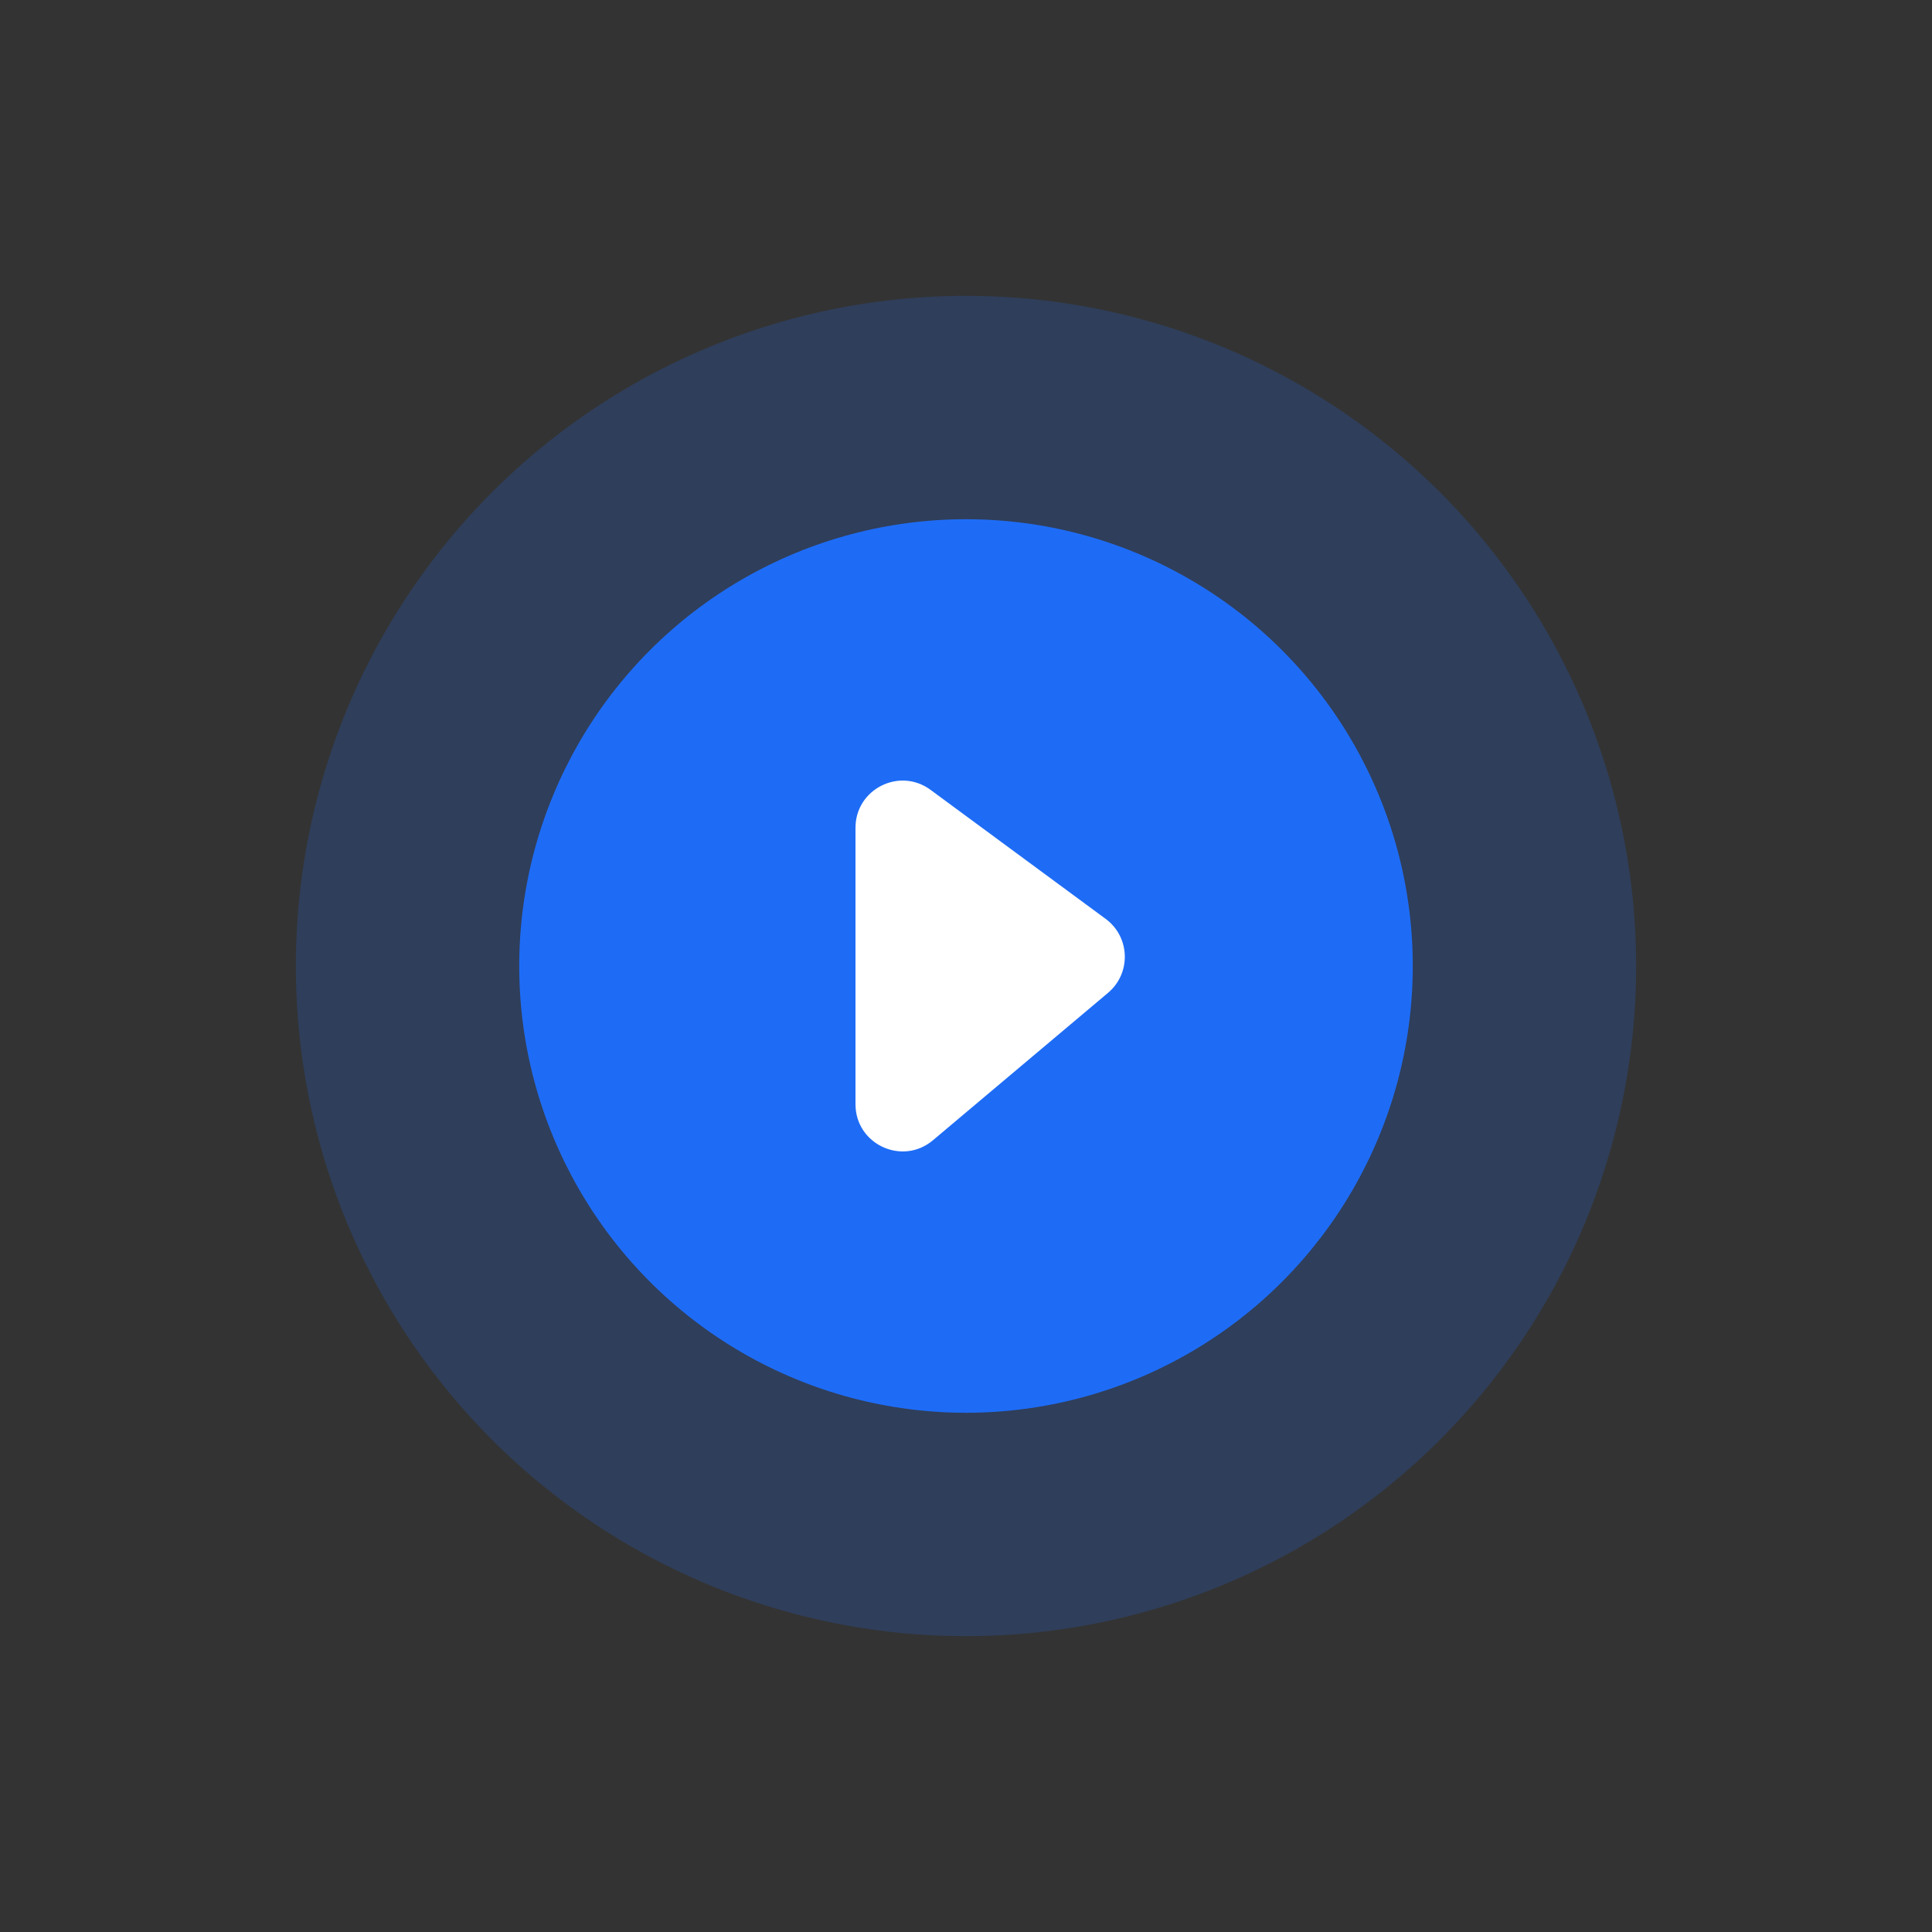 <svg cache-id="bc3953cc4d53480db0d54e4a604cf455" id="e9pPFl25UW81" xmlns="http://www.w3.org/2000/svg" xmlns:xlink="http://www.w3.org/1999/xlink" viewBox="0 0 160 160" shape-rendering="geometricPrecision" text-rendering="geometricPrecision">
  <rect x="0" y="0" width="160" height="160" fill="#333333" stroke="none"/>
  <style><![CDATA[
    #e9pPFl25UW82_ts {animation: e9pPFl25UW82_ts__ts 1529.412ms linear infinite normal forwards}
    @keyframes e9pPFl25UW82_ts__ts {
      0% {transform: translate(80px,80px) scale(0.8,0.8)}
      34.615% {transform: translate(80px,80px) scale(0.8,0.8);animation-timing-function: cubic-bezier(0.429,0,0.699,0.552)}
      100% {transform: translate(80px,80px) scale(1.5,1.5)}
    }
    #e9pPFl25UW82 {animation: e9pPFl25UW82_c_o 1529.412ms linear infinite normal forwards}
    @keyframes e9pPFl25UW82_c_o {
      0% {opacity: 0.1}
      68.462% {opacity: 0.1;animation-timing-function: cubic-bezier(0.42,0,0.71,0.5)}
      100% {opacity: 0.2}
    }
    #e9pPFl25UW83_ts {animation: e9pPFl25UW83_ts__ts 1529.412ms linear infinite normal forwards}
    @keyframes e9pPFl25UW83_ts__ts {
      0% {transform: translate(80px,80px) scale(0.8,0.8);animation-timing-function: cubic-bezier(0.42,0,0.58,1)}
      95.385% {transform: translate(80px,80px) scale(2,2)}
      100% {transform: translate(80px,80px) scale(2,2)}
    }
    #e9pPFl25UW83 {animation: e9pPFl25UW83_c_o 1529.412ms linear infinite normal forwards}
    @keyframes e9pPFl25UW83_c_o {
      0% {opacity: 0.1}
      31.538% {opacity: 0.1;animation-timing-function: cubic-bezier(0.42,0,0.71,0.5)}
      66.154% {opacity: 0.2;animation-timing-function: cubic-bezier(0.29,0.5,0.58,1)}
      95.385% {opacity: 0}
      100% {opacity: 0}
    }
    #e9pPFl25UW84_ts {animation: e9pPFl25UW84_ts__ts 1529.412ms linear infinite normal forwards}
    @keyframes e9pPFl25UW84_ts__ts {
      0% {transform: translate(80px,80px) scale(1.5,1.5);animation-timing-function: cubic-bezier(0.295,0.472,0.575,1)}
      65.385% {transform: translate(80px,80px) scale(2,2)}
      100% {transform: translate(80px,80px) scale(2,2)}
    }
    #e9pPFl25UW84 {animation: e9pPFl25UW84_c_o 1529.412ms linear infinite normal forwards}
    @keyframes e9pPFl25UW84_c_o {
      0% {opacity: 0.2;animation-timing-function: cubic-bezier(0.42,0,0.71,0.5)}
      31.538% {opacity: 0.2;animation-timing-function: cubic-bezier(0.29,0.5,0.58,1)}
      65.385% {opacity: 0}
      100% {opacity: 0}
    }
    #e9pPFl25UW85_ts {animation: e9pPFl25UW85_ts__ts 1529.412ms linear infinite normal forwards}
    @keyframes e9pPFl25UW85_ts__ts {
      0% {transform: translate(80px,80px) scale(1,1);animation-timing-function: cubic-bezier(0.41,0.145,0.58,1)}
      31.538% {transform: translate(80px,80px) scale(0.85,0.85);animation-timing-function: cubic-bezier(0.42,0,0.58,1)}
      61.538% {transform: translate(80px,80px) scale(1.1,1.1)}
      76.923% {transform: translate(80px,80px) scale(1,1)}
      100% {transform: translate(80px,80px) scale(1,1)}
    }
    #e9pPFl25UW86_ts {animation: e9pPFl25UW86_ts__ts 1529.412ms linear infinite normal forwards}
    @keyframes e9pPFl25UW86_ts__ts {
      0% {transform: translate(82px,80px) scale(1.3,1.3)}
      11.538% {transform: translate(82px,80px) scale(1.3,1.3);animation-timing-function: cubic-bezier(0.42,0,0.58,1)}
      46.154% {transform: translate(82px,80px) scale(1.2,1.2);animation-timing-function: cubic-bezier(0.42,0,0.58,1)}
      74.615% {transform: translate(82px,80px) scale(1.5,1.5)}
      93.846% {transform: translate(82px,80px) scale(1.3,1.3)}
      100% {transform: translate(82px,80px) scale(1.3,1.3)}
    }
  ]]></style>
  <g id="e9pPFl25UW82_ts" transform="translate(80,80) scale(0.8,0.8)">
    <circle id="e9pPFl25UW82" r="37" transform="translate(0,0)" opacity="0.1" fill="#1E6CF6" stroke-width="2"/>
  </g>
  <g id="e9pPFl25UW83_ts" transform="translate(80,80) scale(0.8,0.8)">
    <circle id="e9pPFl25UW83" r="37" transform="translate(0,0)" opacity="0.1" fill="#1E6CF6" stroke-width="2"/>
  </g>
  <g id="e9pPFl25UW84_ts" transform="translate(80,80) scale(1.5,1.5)">
    <circle id="e9pPFl25UW84" r="37" transform="translate(0,0)" opacity="0.2" fill="#1E6CF6" stroke-width="2"/>
  </g>
  <g id="e9pPFl25UW85_ts" transform="translate(80,80) scale(1,1)">
    <circle r="37" transform="translate(0,0)" fill="#1E6CF6" stroke-width="2"/>
  </g>
  <g id="e9pPFl25UW86_ts" transform="translate(82,80) scale(1.3,1.3)">
    <path d="M0,21.552L0,3.937c0-2.46,2.799-3.875,4.78-2.415l11.156,8.22c1.562,1.151,1.637,3.46.153,4.71L4.932,23.846C2.981,25.489,0,24.102,0,21.552Z" transform="translate(-8.578,-12.744)" fill="#fff"/>
  </g>
</svg>
